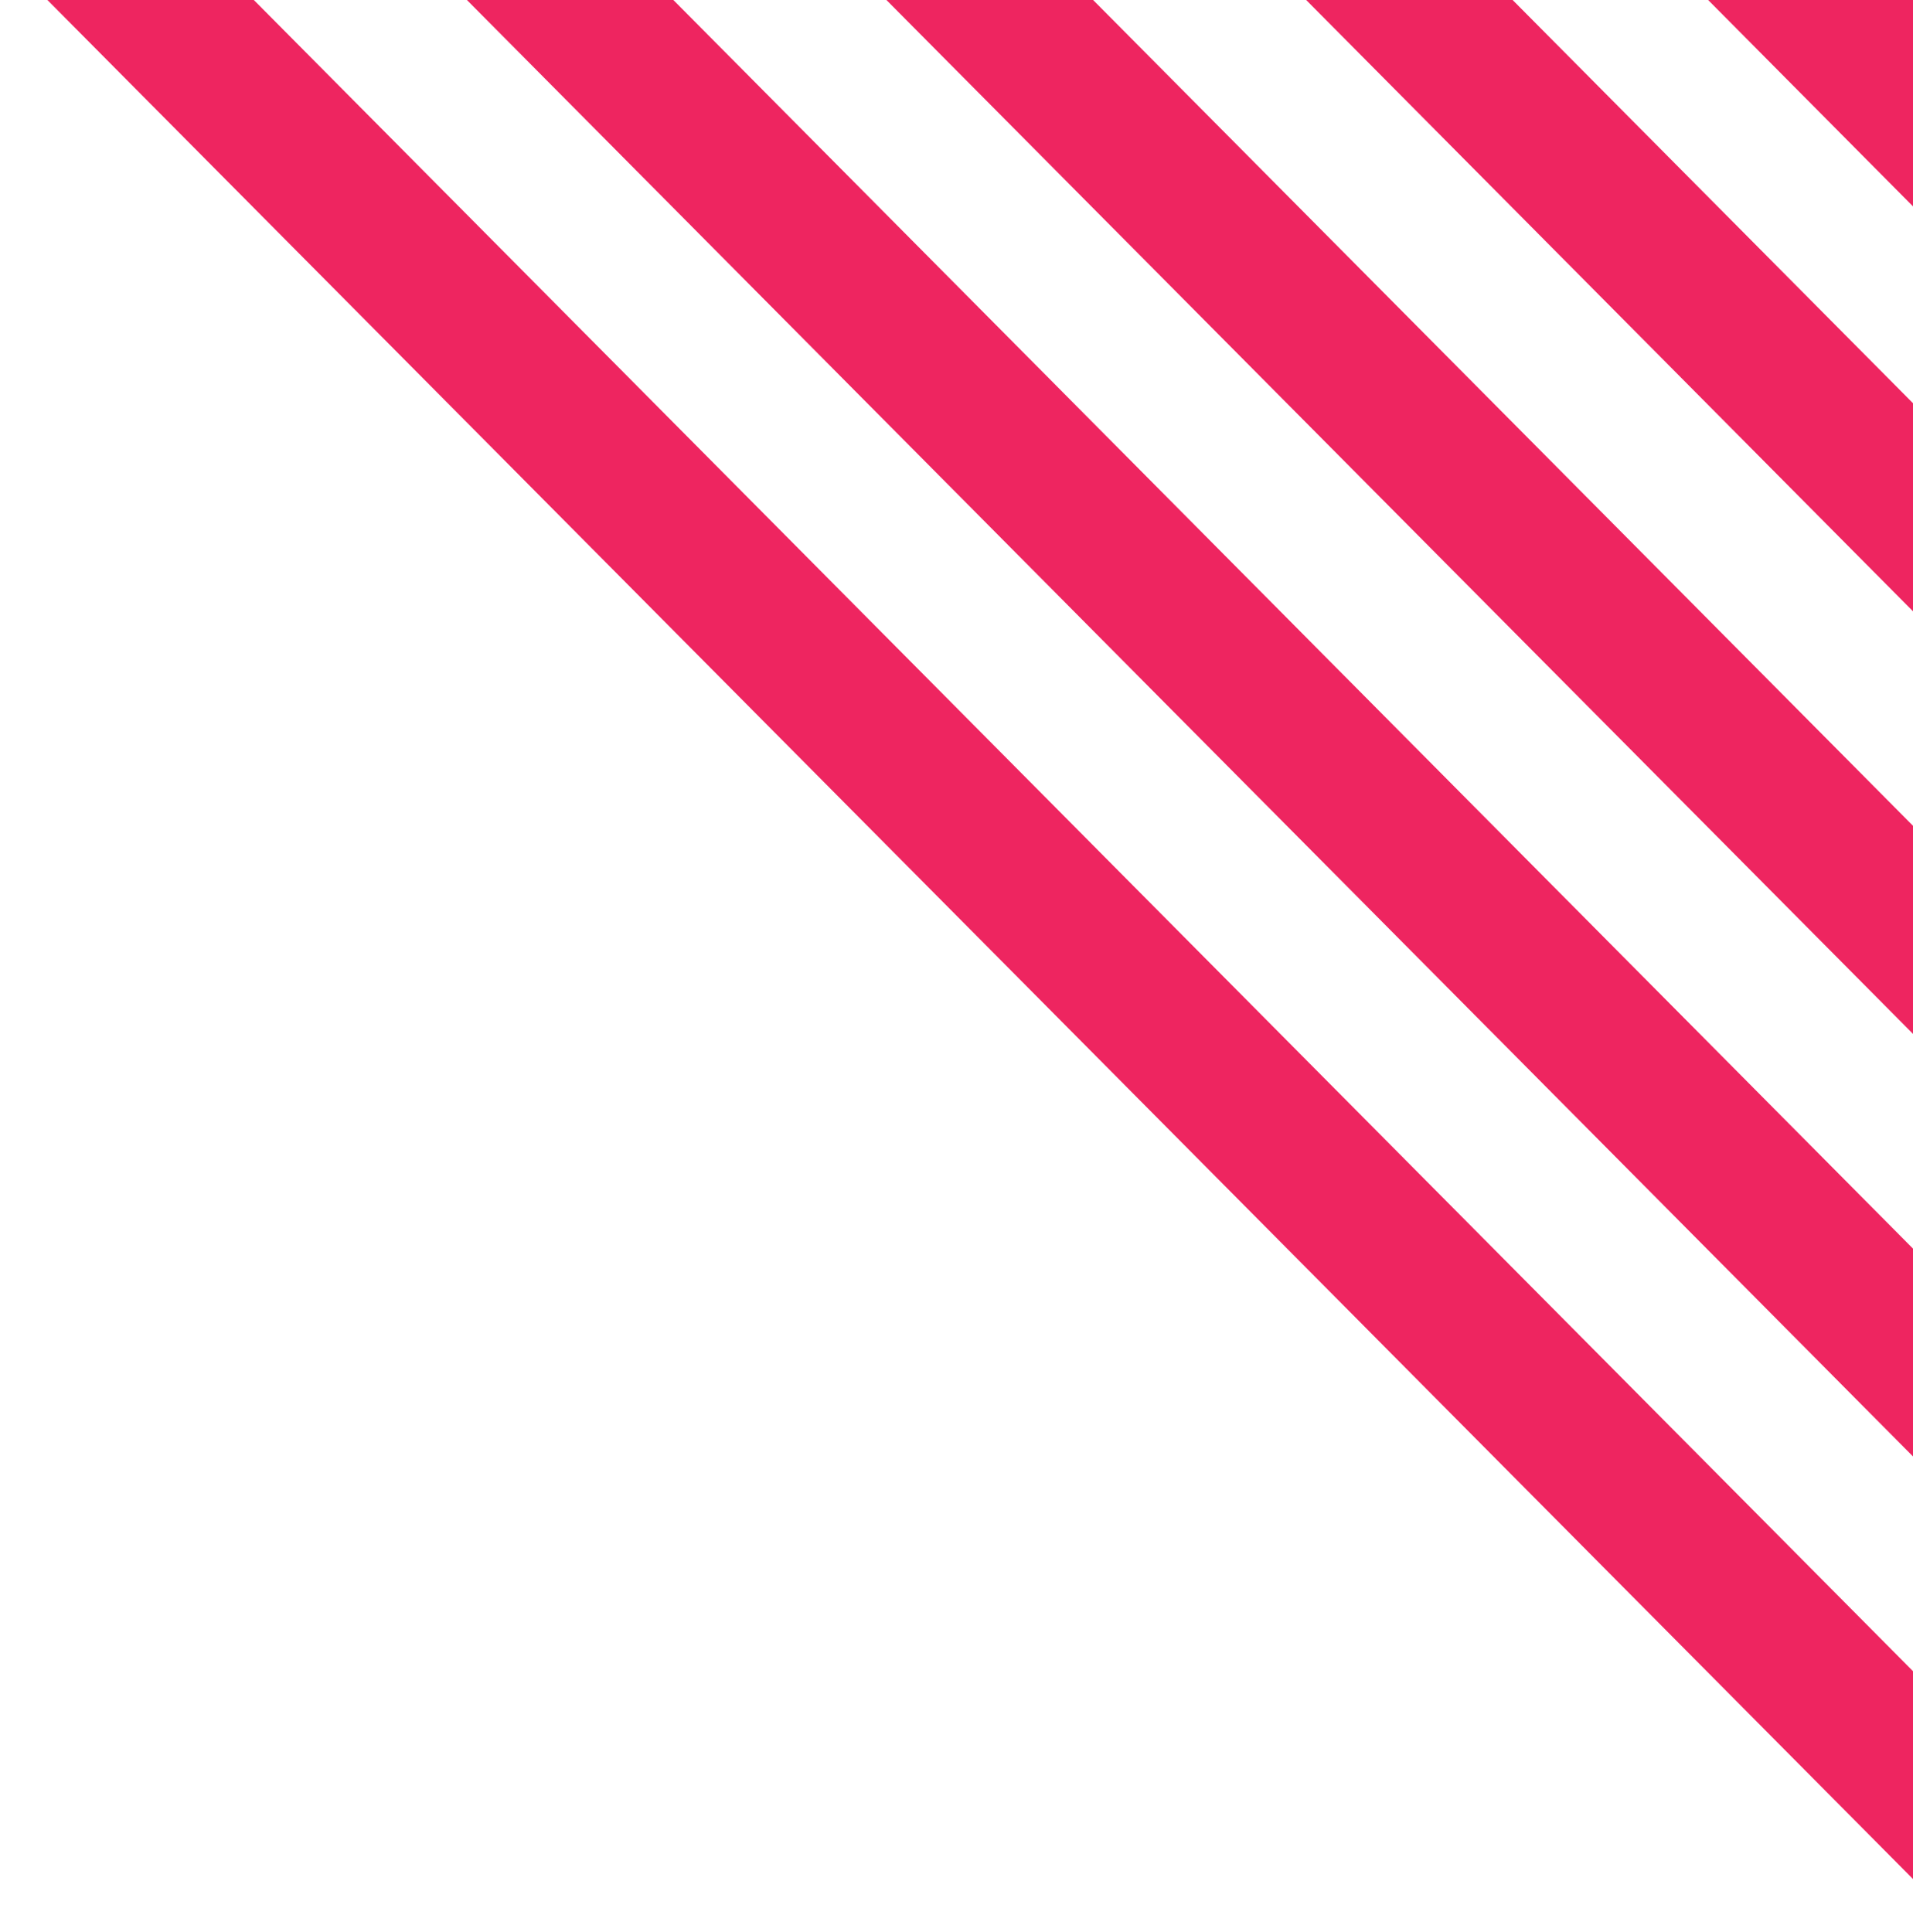 <svg width="100" height="101" viewBox="0 0 100 101" fill="none" xmlns="http://www.w3.org/2000/svg">
<g clip-path="url(#clip0_283_4433)">
<path d="M77.881 -1.199L101.288 22.377V33.255L67.089 -1.199H77.881Z" fill="#EE2560"/>
<path d="M88.61 -11.558L112.017 12.019V22.896L77.819 -11.558H88.61Z" fill="#EE2560"/>
<path d="M55.951 -1.199L101.288 44.468V55.346L45.147 -1.199H55.951Z" fill="#EE2560"/>
<path d="M34.009 -1.199L101.288 66.572V77.437L23.217 -1.199H34.009Z" fill="#EE2560"/>
<path d="M12.079 -1.199L101.288 88.663V99.528L1.288 -1.199H12.079Z" fill="#EE2560"/>
</g>
<defs>
<clipPath id="clip0_283_4433">
<rect width="100" height="100.99" fill="white" transform="matrix(-1 0 0 1 100 0)"/>
</clipPath>
</defs>
</svg>
